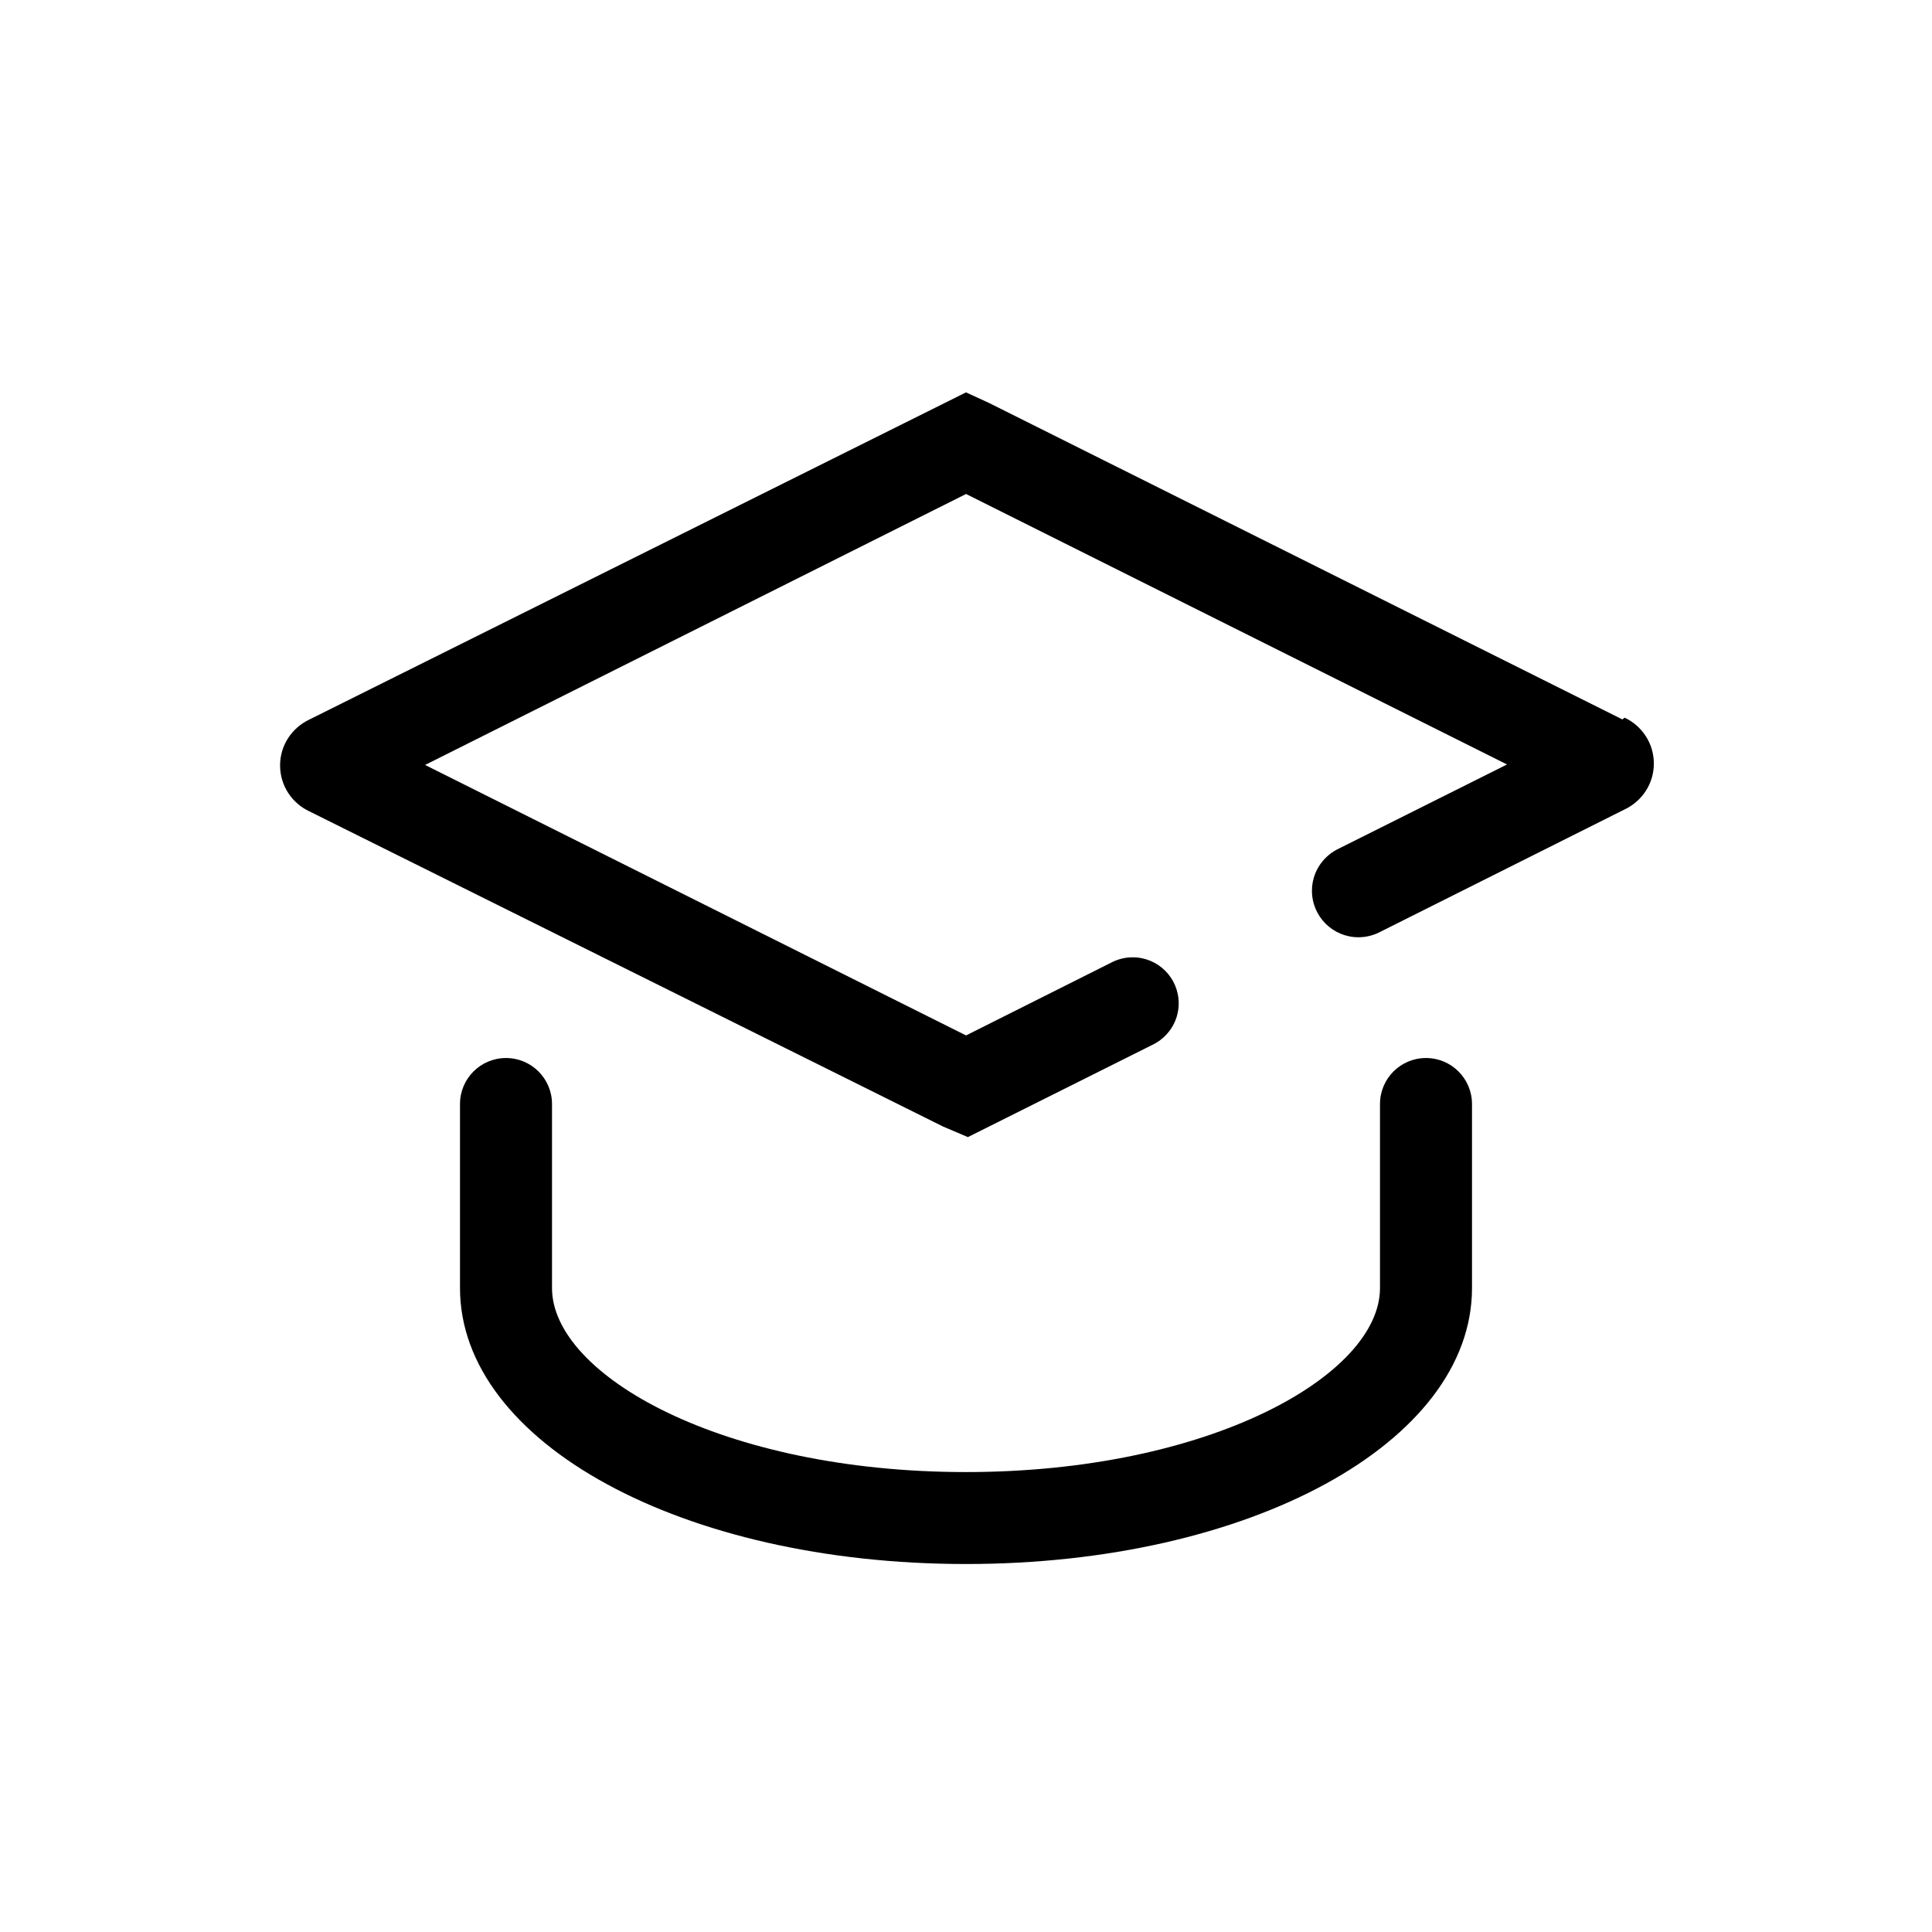 <!-- Generated by IcoMoon.io -->
<svg version="1.1" xmlns="http://www.w3.org/2000/svg" width="32" height="32" viewBox="0 0 32 32">
<title>target-vips</title>
<path d="M8.381 17.524c-0.421 0-0.762 0.341-0.762 0.762v3.048c0 2.56 3.68 4.571 8.381 4.571s8.381-2.011 8.381-4.571v-3.048c0-0.421-0.341-0.762-0.762-0.762s-0.762 0.341-0.762 0.762v3.048c0 1.44-2.819 3.048-6.857 3.048s-6.857-1.608-6.857-3.048v-3.048c0-0.421-0.341-0.762-0.762-0.762zM26.872 11.916l-10.491-5.242-0.381-0.175-10.872 5.417c-0.291 0.136-0.489 0.426-0.489 0.762s0.198 0.626 0.484 0.76l10.497 5.221 0.411 0.175 3.048-1.524c0.264-0.123 0.444-0.387 0.444-0.692 0-0.421-0.341-0.762-0.762-0.762-0.132 0-0.256 0.034-0.364 0.092l-2.396 1.202-8.96-4.48 8.96-4.488 8.96 4.48-2.819 1.41c-0.247 0.132-0.412 0.387-0.412 0.682 0 0.425 0.345 0.77 0.77 0.77 0.131 0 0.254-0.033 0.362-0.090l4.042-2.025c0.291-0.136 0.489-0.426 0.489-0.762s-0.198-0.626-0.484-0.76z"></path>
</svg>
